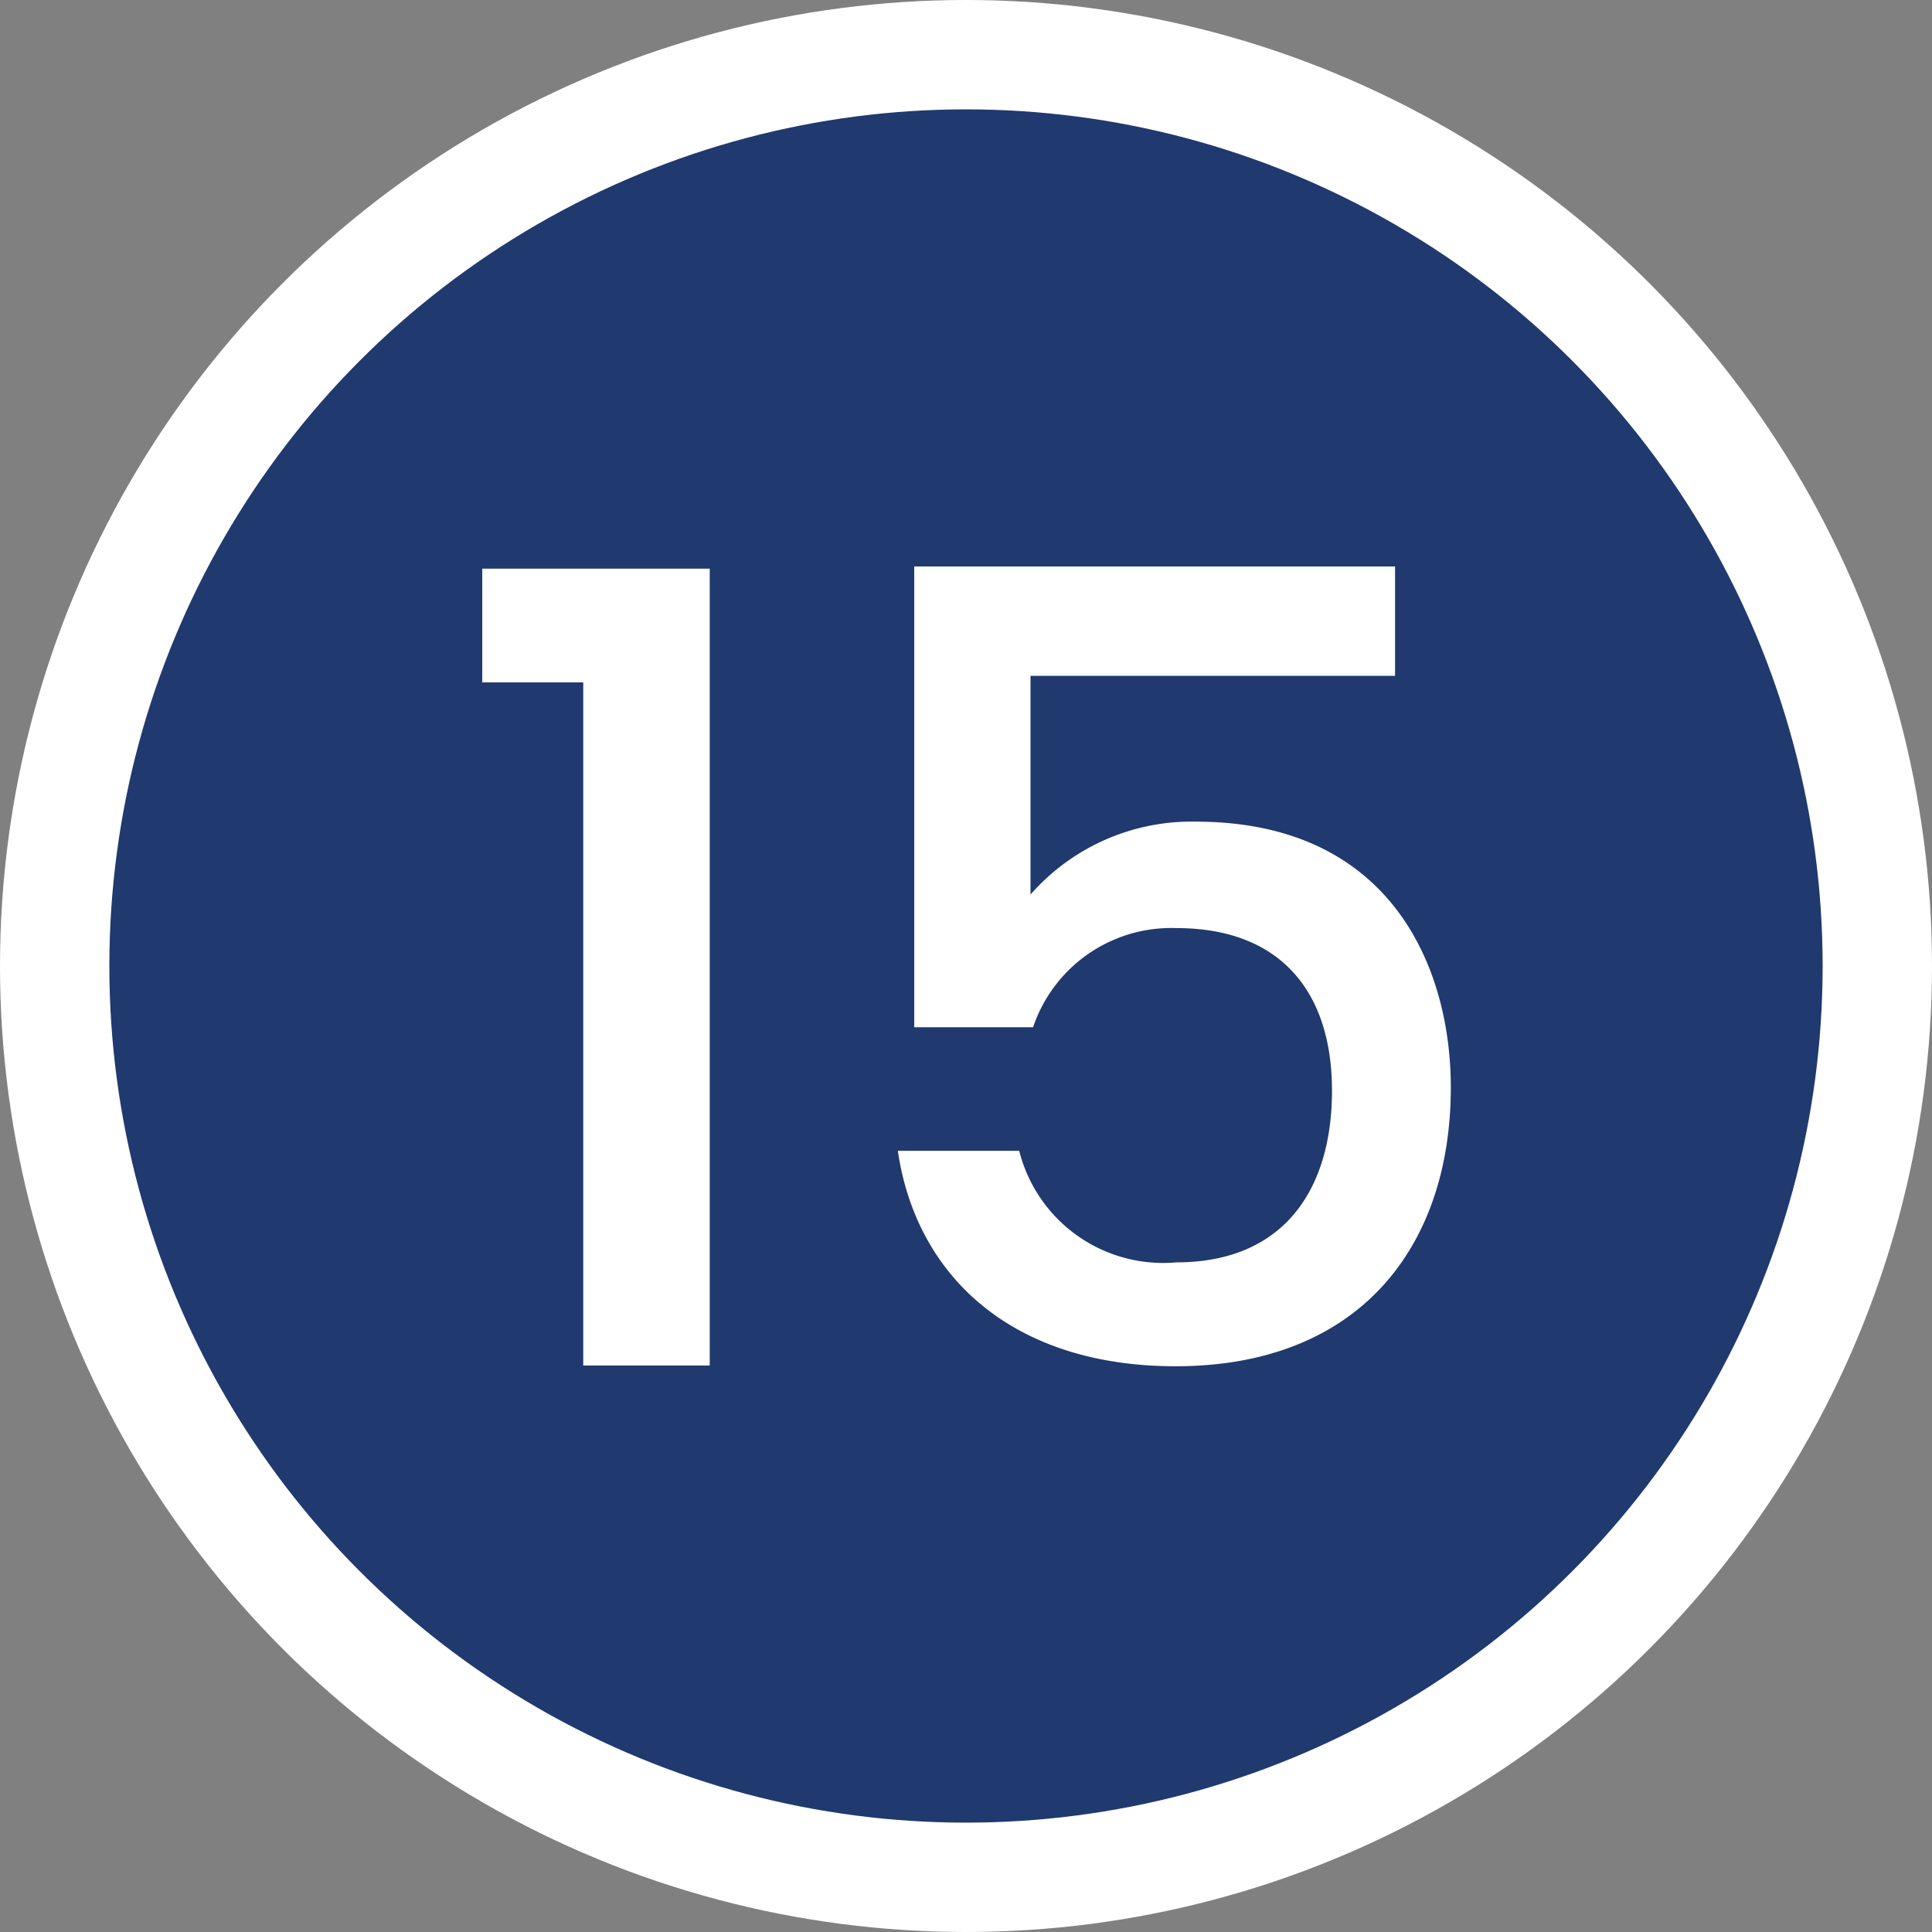 <svg xmlns="http://www.w3.org/2000/svg" viewBox="0 0 53 53"><rect x="0" y="0" width="53" height="53" fill="#808080" stroke="none"/><defs><style>.cls-1{fill:#20396f;stroke:#fff;stroke-miterlimit:10;stroke-width:3px;}.cls-2{fill:#fff;}</style></defs><g id="Layer_2" data-name="Layer 2"><g id="Layer_1-2" data-name="Layer 1"><circle class="cls-1" cx="26.5" cy="26.5" r="25"></circle><path class="cls-2" d="M16,18.72H13.23V15.6h6.24V37.46H16Z"></path><path class="cls-2" d="M38.27,15.54v3h-10v6a5.87,5.87,0,0,1,4.53-2c5.36,0,7,4,7,7.29,0,4.35-2.49,7.65-7.55,7.65-4.5,0-7.12-2.49-7.62-5.91h3.33a4.07,4.07,0,0,0,4.31,3.06c2.95,0,4.27-2,4.27-4.71s-1.41-4.46-4.27-4.46a4,4,0,0,0-3.93,2.72H25.08V15.54Z"></path></g></g></svg>
